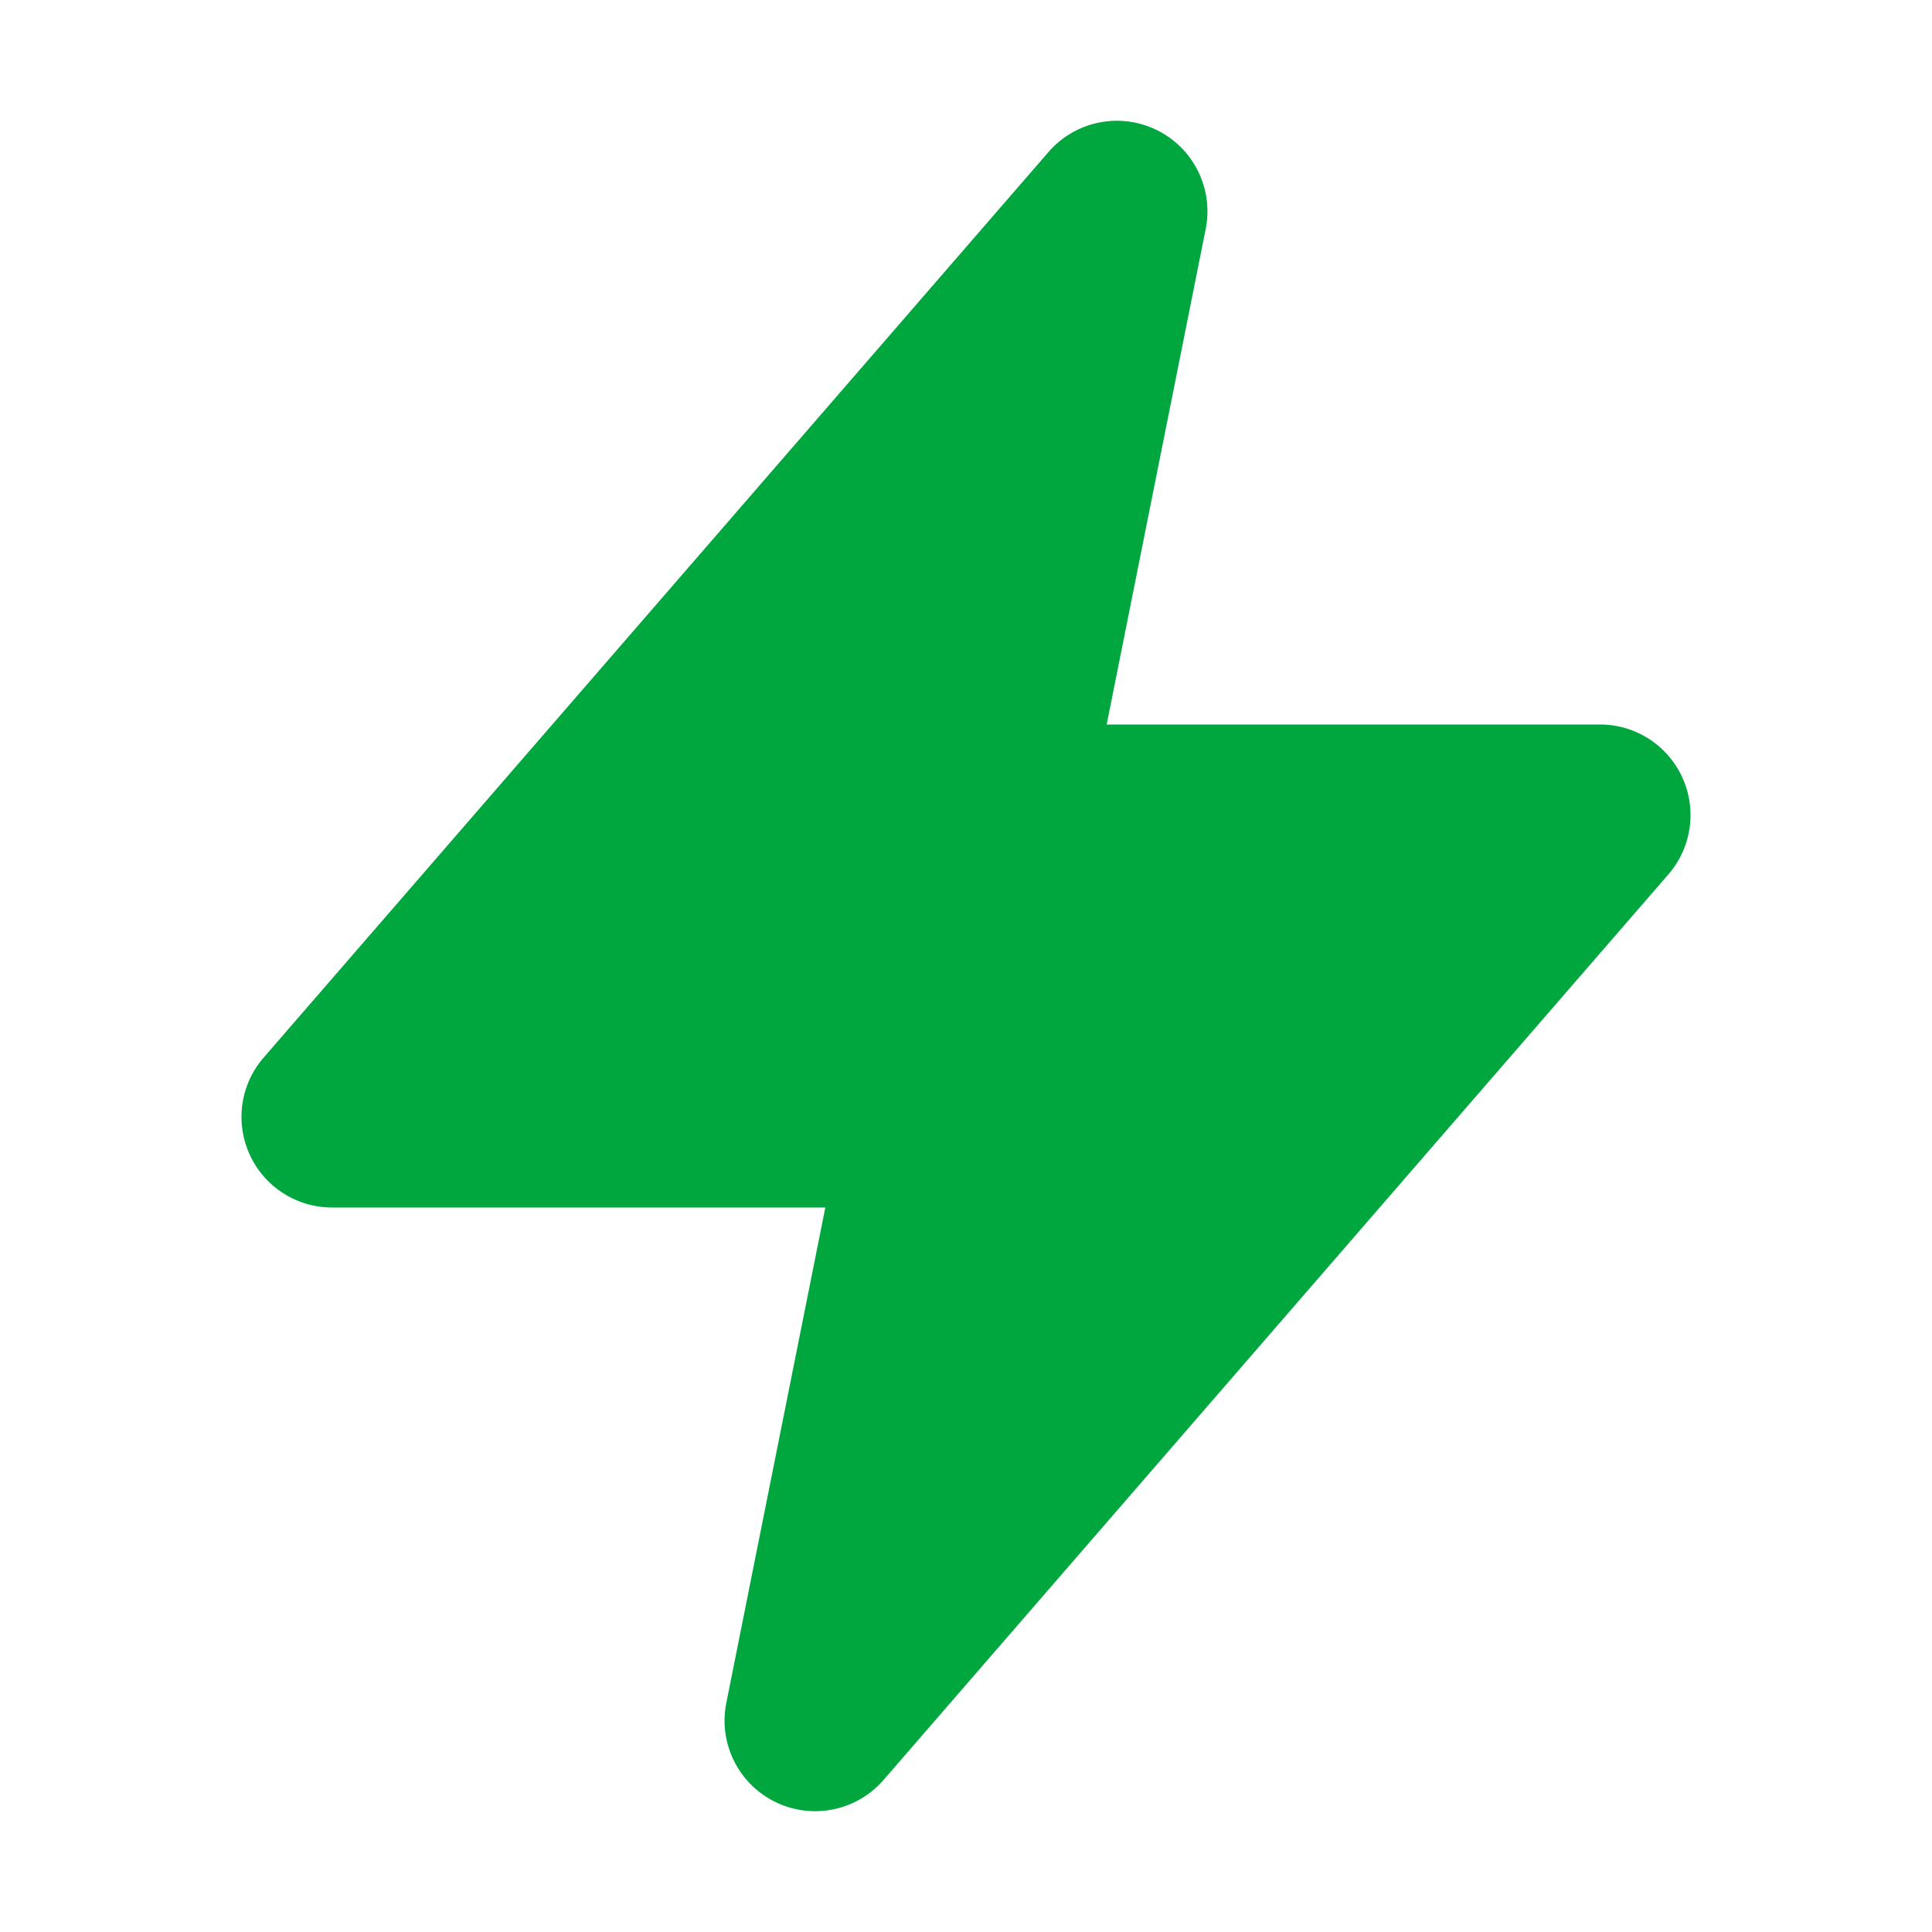 <svg class="shrink-0 size-4" xmlns="http://www.w3.org/2000/svg" viewBox="0 0 16 16" fill="#00a63e" aria-hidden="true" data-slot="icon">
  <path fill-rule="evenodd" d="M9.58 1.077a.75.75 0 0 1 .405.82L9.165 6h4.085a.75.75 0 0 1 .567 1.241l-6.5 7.5a.75.75 0 0 1-1.302-.638L6.835 10H2.75a.75.75 0 0 1-.567-1.241l6.5-7.5a.75.75 0 0 1 .897-.182Z" clip-rule="evenodd"/>
</svg>